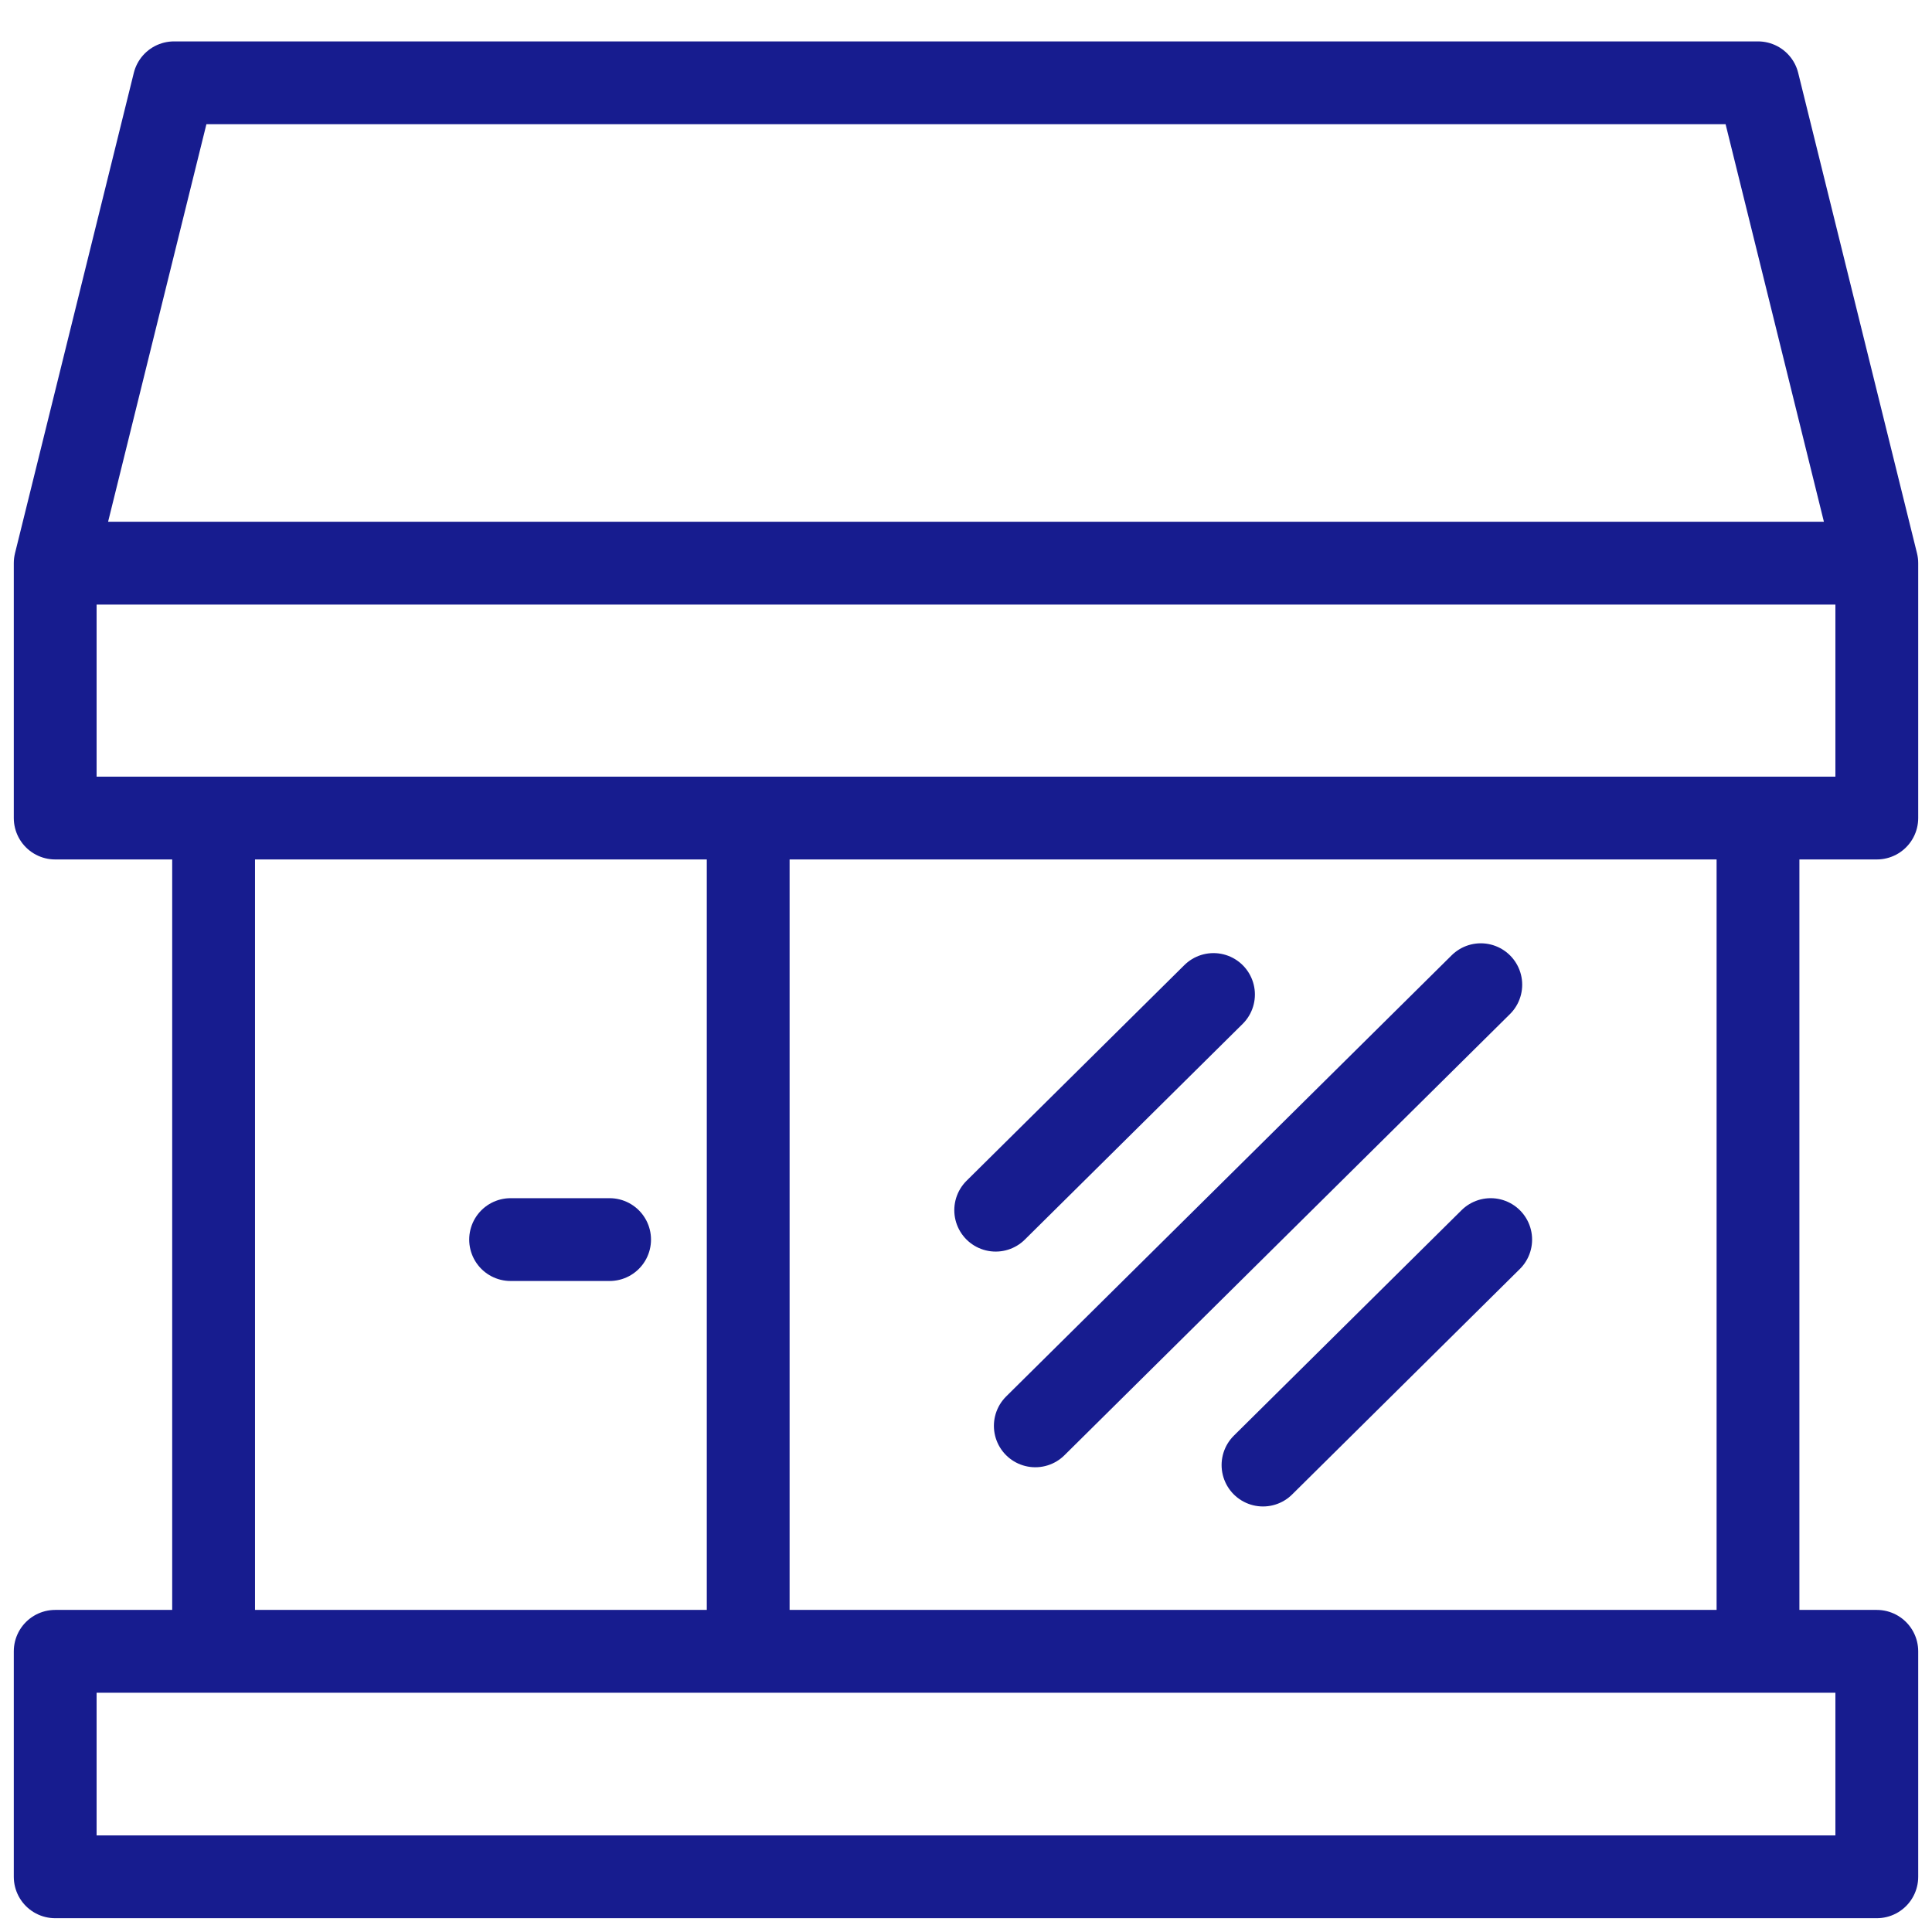 <svg width="240" height="240" viewBox="0 0 240 240" fill="none" xmlns="http://www.w3.org/2000/svg">
<g clip-path="url(#clip0_19_190)">
<path d="M6.857 69.958V101.621H26.534M6.857 69.958L21.615 10.286H218.385L233.143 69.958M6.857 69.958H233.143M233.143 69.958V101.621H218.385M26.534 101.621V205.133M26.534 101.621H92.944M26.534 205.133H233.143V233.143H6.857V205.133H26.534ZM92.944 101.621V205.133M92.944 101.621H218.385M218.385 101.621V205.133M123.689 150.333L150.745 123.541M128.609 177.124L183.95 122.323M156.894 181.995L185.18 153.986M63.429 153.986H75.727" stroke="#171C8F" stroke-width="10.286" stroke-linecap="round" stroke-linejoin="round"/>
</g>
<defs>
<clipPath id="clip0_19_190">
<rect width="240" height="240" fill="white"/>
</clipPath>
</defs>
</svg>
